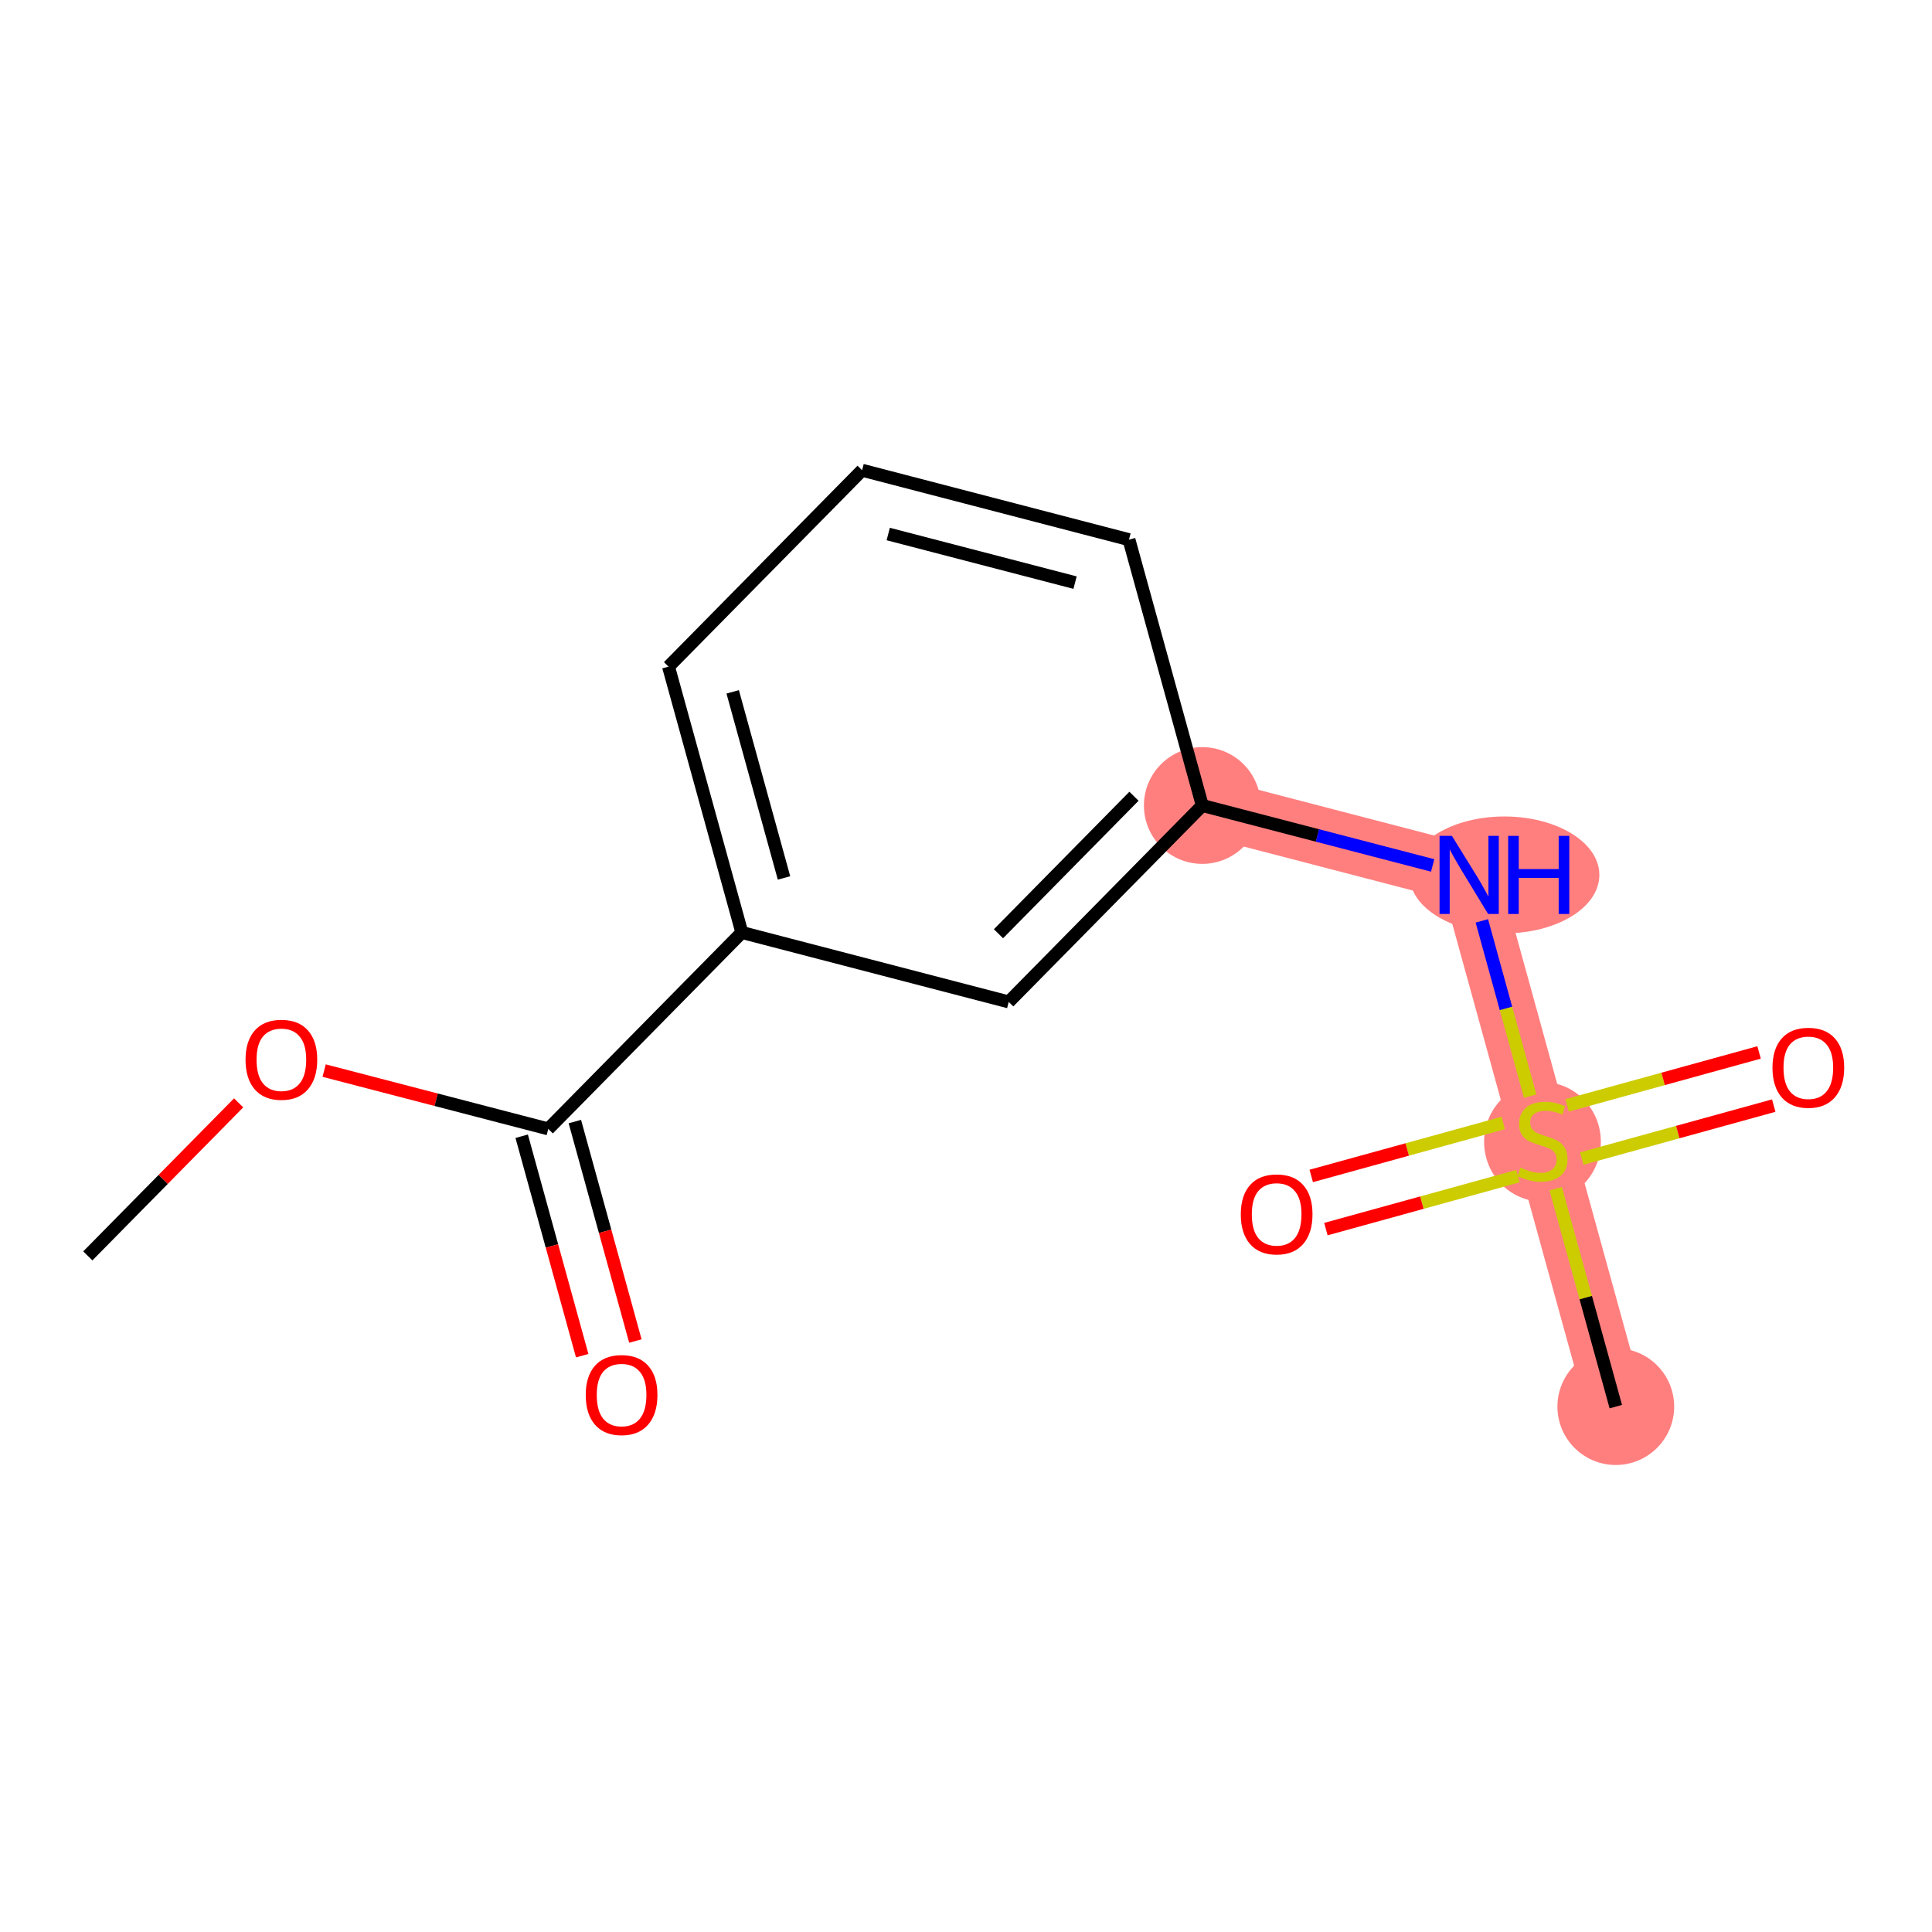 <?xml version='1.0' encoding='iso-8859-1'?>
<svg version='1.1' baseProfile='full'
              xmlns='http://www.w3.org/2000/svg'
                      xmlns:rdkit='http://www.rdkit.org/xml'
                      xmlns:xlink='http://www.w3.org/1999/xlink'
                  xml:space='preserve'
width='300px' height='300px' viewBox='0 0 300 300'>
<!-- END OF HEADER -->
<rect style='opacity:1.0;fill:#FFFFFF;stroke:none' width='300' height='300' x='0' y='0'> </rect>
<rect style='opacity:1.0;fill:#FFFFFF;stroke:none' width='300' height='300' x='0' y='0'> </rect>
<path d='M 186.691,125.078 L 228.133,135.859' style='fill:none;fill-rule:evenodd;stroke:#FF7F7F;stroke-width:9.1px;stroke-linecap:butt;stroke-linejoin:miter;stroke-opacity:1' />
<path d='M 228.133,135.859 L 239.517,177.139' style='fill:none;fill-rule:evenodd;stroke:#FF7F7F;stroke-width:9.1px;stroke-linecap:butt;stroke-linejoin:miter;stroke-opacity:1' />
<path d='M 239.517,177.139 L 250.901,218.419' style='fill:none;fill-rule:evenodd;stroke:#FF7F7F;stroke-width:9.1px;stroke-linecap:butt;stroke-linejoin:miter;stroke-opacity:1' />
<ellipse cx='186.691' cy='125.078' rx='8.564' ry='8.564'  style='fill:#FF7F7F;fill-rule:evenodd;stroke:#FF7F7F;stroke-width:1.0px;stroke-linecap:butt;stroke-linejoin:miter;stroke-opacity:1' />
<ellipse cx='233.605' cy='135.859' rx='14.243' ry='8.575'  style='fill:#FF7F7F;fill-rule:evenodd;stroke:#FF7F7F;stroke-width:1.0px;stroke-linecap:butt;stroke-linejoin:miter;stroke-opacity:1' />
<ellipse cx='239.517' cy='177.301' rx='8.564' ry='8.781'  style='fill:#FF7F7F;fill-rule:evenodd;stroke:#FF7F7F;stroke-width:1.0px;stroke-linecap:butt;stroke-linejoin:miter;stroke-opacity:1' />
<ellipse cx='250.901' cy='218.419' rx='8.564' ry='8.564'  style='fill:#FF7F7F;fill-rule:evenodd;stroke:#FF7F7F;stroke-width:1.0px;stroke-linecap:butt;stroke-linejoin:miter;stroke-opacity:1' />
<path class='bond-0 atom-0 atom-1' d='M 13.636,195.013 L 25.346,183.131' style='fill:none;fill-rule:evenodd;stroke:#000000;stroke-width:2.0px;stroke-linecap:butt;stroke-linejoin:miter;stroke-opacity:1' />
<path class='bond-0 atom-0 atom-1' d='M 25.346,183.131 L 37.056,171.249' style='fill:none;fill-rule:evenodd;stroke:#FF0000;stroke-width:2.0px;stroke-linecap:butt;stroke-linejoin:miter;stroke-opacity:1' />
<path class='bond-1 atom-1 atom-2' d='M 50.331,166.241 L 67.733,170.768' style='fill:none;fill-rule:evenodd;stroke:#FF0000;stroke-width:2.0px;stroke-linecap:butt;stroke-linejoin:miter;stroke-opacity:1' />
<path class='bond-1 atom-1 atom-2' d='M 67.733,170.768 L 85.135,175.295' style='fill:none;fill-rule:evenodd;stroke:#000000;stroke-width:2.0px;stroke-linecap:butt;stroke-linejoin:miter;stroke-opacity:1' />
<path class='bond-2 atom-2 atom-3' d='M 81.007,176.434 L 85.706,193.472' style='fill:none;fill-rule:evenodd;stroke:#000000;stroke-width:2.0px;stroke-linecap:butt;stroke-linejoin:miter;stroke-opacity:1' />
<path class='bond-2 atom-2 atom-3' d='M 85.706,193.472 L 90.405,210.511' style='fill:none;fill-rule:evenodd;stroke:#FF0000;stroke-width:2.0px;stroke-linecap:butt;stroke-linejoin:miter;stroke-opacity:1' />
<path class='bond-2 atom-2 atom-3' d='M 89.263,174.157 L 93.962,191.195' style='fill:none;fill-rule:evenodd;stroke:#000000;stroke-width:2.0px;stroke-linecap:butt;stroke-linejoin:miter;stroke-opacity:1' />
<path class='bond-2 atom-2 atom-3' d='M 93.962,191.195 L 98.661,208.234' style='fill:none;fill-rule:evenodd;stroke:#FF0000;stroke-width:2.0px;stroke-linecap:butt;stroke-linejoin:miter;stroke-opacity:1' />
<path class='bond-3 atom-2 atom-4' d='M 85.135,175.295 L 115.192,144.796' style='fill:none;fill-rule:evenodd;stroke:#000000;stroke-width:2.0px;stroke-linecap:butt;stroke-linejoin:miter;stroke-opacity:1' />
<path class='bond-4 atom-4 atom-5' d='M 115.192,144.796 L 103.808,103.516' style='fill:none;fill-rule:evenodd;stroke:#000000;stroke-width:2.0px;stroke-linecap:butt;stroke-linejoin:miter;stroke-opacity:1' />
<path class='bond-4 atom-4 atom-5' d='M 121.741,136.327 L 113.772,107.431' style='fill:none;fill-rule:evenodd;stroke:#000000;stroke-width:2.0px;stroke-linecap:butt;stroke-linejoin:miter;stroke-opacity:1' />
<path class='bond-14 atom-14 atom-4' d='M 156.634,155.577 L 115.192,144.796' style='fill:none;fill-rule:evenodd;stroke:#000000;stroke-width:2.0px;stroke-linecap:butt;stroke-linejoin:miter;stroke-opacity:1' />
<path class='bond-5 atom-5 atom-6' d='M 103.808,103.516 L 133.865,73.017' style='fill:none;fill-rule:evenodd;stroke:#000000;stroke-width:2.0px;stroke-linecap:butt;stroke-linejoin:miter;stroke-opacity:1' />
<path class='bond-6 atom-6 atom-7' d='M 133.865,73.017 L 175.307,83.798' style='fill:none;fill-rule:evenodd;stroke:#000000;stroke-width:2.0px;stroke-linecap:butt;stroke-linejoin:miter;stroke-opacity:1' />
<path class='bond-6 atom-6 atom-7' d='M 137.925,82.923 L 166.935,90.469' style='fill:none;fill-rule:evenodd;stroke:#000000;stroke-width:2.0px;stroke-linecap:butt;stroke-linejoin:miter;stroke-opacity:1' />
<path class='bond-7 atom-7 atom-8' d='M 175.307,83.798 L 186.691,125.078' style='fill:none;fill-rule:evenodd;stroke:#000000;stroke-width:2.0px;stroke-linecap:butt;stroke-linejoin:miter;stroke-opacity:1' />
<path class='bond-8 atom-8 atom-9' d='M 186.691,125.078 L 204.577,129.731' style='fill:none;fill-rule:evenodd;stroke:#000000;stroke-width:2.0px;stroke-linecap:butt;stroke-linejoin:miter;stroke-opacity:1' />
<path class='bond-8 atom-8 atom-9' d='M 204.577,129.731 L 222.463,134.384' style='fill:none;fill-rule:evenodd;stroke:#0000FF;stroke-width:2.0px;stroke-linecap:butt;stroke-linejoin:miter;stroke-opacity:1' />
<path class='bond-13 atom-8 atom-14' d='M 186.691,125.078 L 156.634,155.577' style='fill:none;fill-rule:evenodd;stroke:#000000;stroke-width:2.0px;stroke-linecap:butt;stroke-linejoin:miter;stroke-opacity:1' />
<path class='bond-13 atom-8 atom-14' d='M 176.083,123.641 L 155.043,144.991' style='fill:none;fill-rule:evenodd;stroke:#000000;stroke-width:2.0px;stroke-linecap:butt;stroke-linejoin:miter;stroke-opacity:1' />
<path class='bond-9 atom-9 atom-10' d='M 230.1,142.993 L 233.853,156.6' style='fill:none;fill-rule:evenodd;stroke:#0000FF;stroke-width:2.0px;stroke-linecap:butt;stroke-linejoin:miter;stroke-opacity:1' />
<path class='bond-9 atom-9 atom-10' d='M 233.853,156.6 L 237.605,170.207' style='fill:none;fill-rule:evenodd;stroke:#CCCC00;stroke-width:2.0px;stroke-linecap:butt;stroke-linejoin:miter;stroke-opacity:1' />
<path class='bond-10 atom-10 atom-11' d='M 241.57,184.581 L 246.235,201.5' style='fill:none;fill-rule:evenodd;stroke:#CCCC00;stroke-width:2.0px;stroke-linecap:butt;stroke-linejoin:miter;stroke-opacity:1' />
<path class='bond-10 atom-10 atom-11' d='M 246.235,201.5 L 250.901,218.419' style='fill:none;fill-rule:evenodd;stroke:#000000;stroke-width:2.0px;stroke-linecap:butt;stroke-linejoin:miter;stroke-opacity:1' />
<path class='bond-11 atom-10 atom-12' d='M 233.42,174.378 L 218.514,178.489' style='fill:none;fill-rule:evenodd;stroke:#CCCC00;stroke-width:2.0px;stroke-linecap:butt;stroke-linejoin:miter;stroke-opacity:1' />
<path class='bond-11 atom-10 atom-12' d='M 218.514,178.489 L 203.607,182.6' style='fill:none;fill-rule:evenodd;stroke:#FF0000;stroke-width:2.0px;stroke-linecap:butt;stroke-linejoin:miter;stroke-opacity:1' />
<path class='bond-11 atom-10 atom-12' d='M 235.697,182.634 L 220.791,186.745' style='fill:none;fill-rule:evenodd;stroke:#CCCC00;stroke-width:2.0px;stroke-linecap:butt;stroke-linejoin:miter;stroke-opacity:1' />
<path class='bond-11 atom-10 atom-12' d='M 220.791,186.745 L 205.884,190.856' style='fill:none;fill-rule:evenodd;stroke:#FF0000;stroke-width:2.0px;stroke-linecap:butt;stroke-linejoin:miter;stroke-opacity:1' />
<path class='bond-12 atom-10 atom-13' d='M 245.614,179.899 L 260.52,175.788' style='fill:none;fill-rule:evenodd;stroke:#CCCC00;stroke-width:2.0px;stroke-linecap:butt;stroke-linejoin:miter;stroke-opacity:1' />
<path class='bond-12 atom-10 atom-13' d='M 260.52,175.788 L 275.427,171.677' style='fill:none;fill-rule:evenodd;stroke:#FF0000;stroke-width:2.0px;stroke-linecap:butt;stroke-linejoin:miter;stroke-opacity:1' />
<path class='bond-12 atom-10 atom-13' d='M 243.337,171.643 L 258.244,167.532' style='fill:none;fill-rule:evenodd;stroke:#CCCC00;stroke-width:2.0px;stroke-linecap:butt;stroke-linejoin:miter;stroke-opacity:1' />
<path class='bond-12 atom-10 atom-13' d='M 258.244,167.532 L 273.15,163.421' style='fill:none;fill-rule:evenodd;stroke:#FF0000;stroke-width:2.0px;stroke-linecap:butt;stroke-linejoin:miter;stroke-opacity:1' />
<path  class='atom-1' d='M 38.127 164.549
Q 38.127 161.637, 39.566 160.01
Q 41.005 158.382, 43.694 158.382
Q 46.383 158.382, 47.822 160.01
Q 49.26 161.637, 49.26 164.549
Q 49.26 167.495, 47.804 169.173
Q 46.349 170.835, 43.694 170.835
Q 41.022 170.835, 39.566 169.173
Q 38.127 167.512, 38.127 164.549
M 43.694 169.464
Q 45.544 169.464, 46.537 168.231
Q 47.547 166.981, 47.547 164.549
Q 47.547 162.168, 46.537 160.969
Q 45.544 159.753, 43.694 159.753
Q 41.844 159.753, 40.833 160.952
Q 39.84 162.151, 39.84 164.549
Q 39.84 166.998, 40.833 168.231
Q 41.844 169.464, 43.694 169.464
' fill='#FF0000'/>
<path  class='atom-3' d='M 90.953 216.609
Q 90.953 213.697, 92.391 212.07
Q 93.83 210.443, 96.519 210.443
Q 99.209 210.443, 100.647 212.07
Q 102.086 213.697, 102.086 216.609
Q 102.086 219.555, 100.63 221.234
Q 99.174 222.895, 96.519 222.895
Q 93.847 222.895, 92.391 221.234
Q 90.953 219.572, 90.953 216.609
M 96.519 221.525
Q 98.369 221.525, 99.363 220.292
Q 100.373 219.041, 100.373 216.609
Q 100.373 214.228, 99.363 213.029
Q 98.369 211.813, 96.519 211.813
Q 94.67 211.813, 93.659 213.012
Q 92.666 214.211, 92.666 216.609
Q 92.666 219.059, 93.659 220.292
Q 94.67 221.525, 96.519 221.525
' fill='#FF0000'/>
<path  class='atom-9' d='M 225.452 129.795
L 229.426 136.219
Q 229.82 136.852, 230.454 138
Q 231.087 139.147, 231.122 139.216
L 231.122 129.795
L 232.732 129.795
L 232.732 141.922
L 231.07 141.922
L 226.805 134.9
Q 226.309 134.077, 225.778 133.135
Q 225.264 132.193, 225.11 131.902
L 225.11 141.922
L 223.534 141.922
L 223.534 129.795
L 225.452 129.795
' fill='#0000FF'/>
<path  class='atom-9' d='M 234.188 129.795
L 235.832 129.795
L 235.832 134.951
L 242.032 134.951
L 242.032 129.795
L 243.677 129.795
L 243.677 141.922
L 242.032 141.922
L 242.032 136.321
L 235.832 136.321
L 235.832 141.922
L 234.188 141.922
L 234.188 129.795
' fill='#0000FF'/>
<path  class='atom-10' d='M 236.091 181.301
Q 236.228 181.352, 236.794 181.592
Q 237.359 181.832, 237.976 181.986
Q 238.609 182.123, 239.226 182.123
Q 240.373 182.123, 241.041 181.575
Q 241.709 181.01, 241.709 180.033
Q 241.709 179.365, 241.367 178.954
Q 241.041 178.543, 240.528 178.321
Q 240.014 178.098, 239.157 177.841
Q 238.078 177.516, 237.427 177.207
Q 236.794 176.899, 236.331 176.248
Q 235.886 175.597, 235.886 174.501
Q 235.886 172.977, 236.914 172.034
Q 237.958 171.092, 240.014 171.092
Q 241.418 171.092, 243.011 171.76
L 242.617 173.079
Q 241.161 172.48, 240.065 172.48
Q 238.883 172.48, 238.232 172.977
Q 237.582 173.456, 237.599 174.295
Q 237.599 174.946, 237.924 175.34
Q 238.267 175.734, 238.746 175.957
Q 239.243 176.18, 240.065 176.436
Q 241.161 176.779, 241.812 177.122
Q 242.463 177.464, 242.926 178.166
Q 243.405 178.852, 243.405 180.033
Q 243.405 181.712, 242.275 182.62
Q 241.161 183.51, 239.294 183.51
Q 238.215 183.51, 237.393 183.271
Q 236.588 183.048, 235.629 182.654
L 236.091 181.301
' fill='#CCCC00'/>
<path  class='atom-12' d='M 192.67 188.557
Q 192.67 185.645, 194.109 184.018
Q 195.548 182.391, 198.237 182.391
Q 200.926 182.391, 202.365 184.018
Q 203.804 185.645, 203.804 188.557
Q 203.804 191.503, 202.348 193.182
Q 200.892 194.843, 198.237 194.843
Q 195.565 194.843, 194.109 193.182
Q 192.67 191.52, 192.67 188.557
M 198.237 193.473
Q 200.087 193.473, 201.081 192.24
Q 202.091 190.989, 202.091 188.557
Q 202.091 186.176, 201.081 184.977
Q 200.087 183.761, 198.237 183.761
Q 196.387 183.761, 195.377 184.96
Q 194.383 186.159, 194.383 188.557
Q 194.383 191.007, 195.377 192.24
Q 196.387 193.473, 198.237 193.473
' fill='#FF0000'/>
<path  class='atom-13' d='M 275.23 165.789
Q 275.23 162.877, 276.669 161.25
Q 278.108 159.622, 280.797 159.622
Q 283.486 159.622, 284.925 161.25
Q 286.364 162.877, 286.364 165.789
Q 286.364 168.735, 284.908 170.413
Q 283.452 172.075, 280.797 172.075
Q 278.125 172.075, 276.669 170.413
Q 275.23 168.752, 275.23 165.789
M 280.797 170.705
Q 282.647 170.705, 283.64 169.471
Q 284.651 168.221, 284.651 165.789
Q 284.651 163.408, 283.64 162.209
Q 282.647 160.993, 280.797 160.993
Q 278.947 160.993, 277.936 162.192
Q 276.943 163.391, 276.943 165.789
Q 276.943 168.238, 277.936 169.471
Q 278.947 170.705, 280.797 170.705
' fill='#FF0000'/>
</svg>
